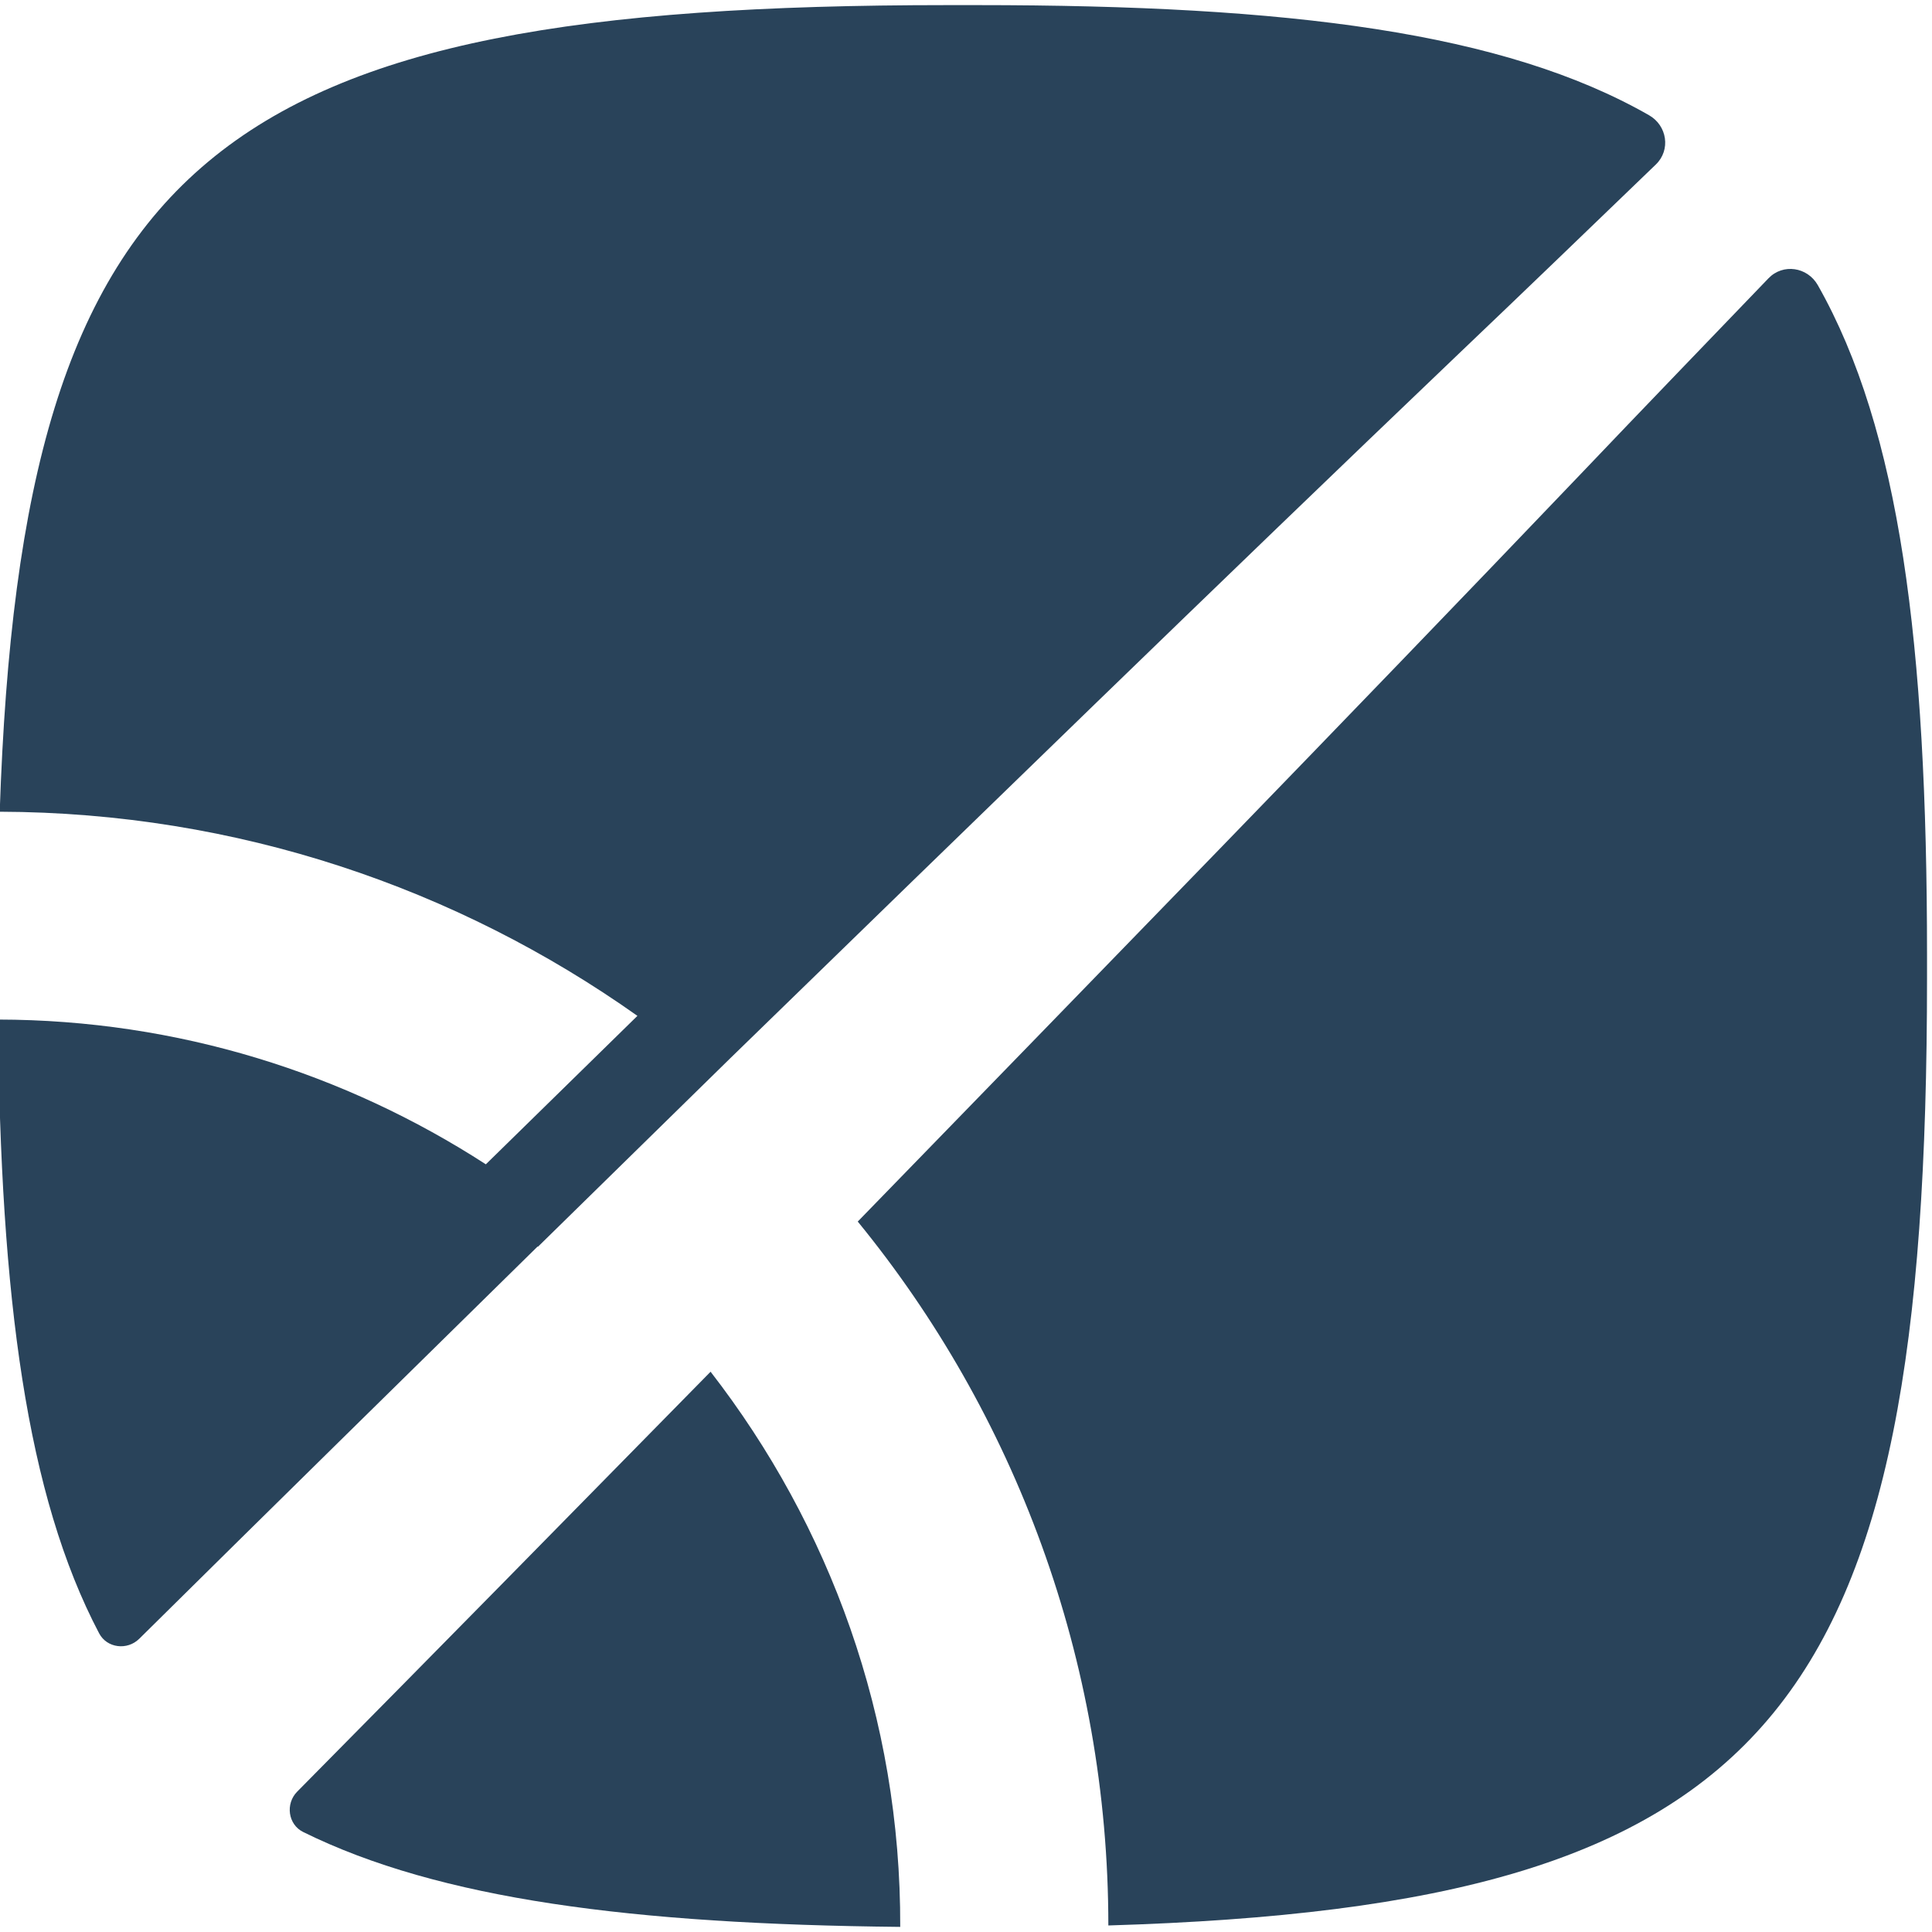 <?xml version="1.0" encoding="UTF-8"?>
<!-- Generated by Pixelmator Pro 3.3.6 -->
<svg width="136" height="136" viewBox="0 0 136 136" xmlns="http://www.w3.org/2000/svg">
    <style>
        :root {
        color-scheme: light dark;
        }
        path {
        fill: #29435A;
        }
        @media (prefers-color-scheme: dark) {
        path {
        fill: #29435A;
        }
        }
    </style>
    <path id="Path" stroke="none"
        d="M 20.92 126.12 C 20.08 126.97 20.27 128.43 21.34 128.96 C 30.93 133.7 44.52 135.45 63.37 135.64 C 63.42 120.92 58.4 107.37 50.02 96.56 C 40.33 106.43 30.64 116.29 20.91 126.13 Z" />
    <path id="path1" stroke="none"
        d="M 127.96 20.07 C 127.23 18.79 125.51 18.53 124.49 19.59 C 120.08 24.18 115.66 28.76 111.27 33.37 C 94.41 51.02 77.38 68.49 60.38 85.99 L 60.38 85.99 C 71.4 99.47 78.02 116.81 78.02 135.54 C 125.04 134.12 135.65 120.49 135.65 68.82 L 135.65 67.22 C 135.65 45.32 133.74 30.27 127.96 20.07 Z" />
    <path id="path2" stroke="none"
        d="M 37.86 87.77 L 51.41 74.49 L 51.41 74.49 C 68.48 57.89 85.54 41.28 102.76 24.83 C 107.38 20.43 111.97 16 116.56 11.58 C 117.62 10.56 117.36 8.84 116.08 8.11 C 105.88 2.28 90.79 0.36 68.81 0.36 L 66.67 0.36 C 15.31 0.36 1.54 10.84 -0.02 57.14 C 16.69 57.19 32.16 62.51 44.87 71.51 L 34.2 81.96 C 24.29 75.55 12.51 71.79 -0.14 71.77 C 0.03 91.37 1.88 105.29 6.98 114.98 C 7.53 116.02 8.96 116.19 9.8 115.36 C 19.13 106.13 28.49 96.94 37.85 87.74 L 37.85 87.74 Z" />
</svg>